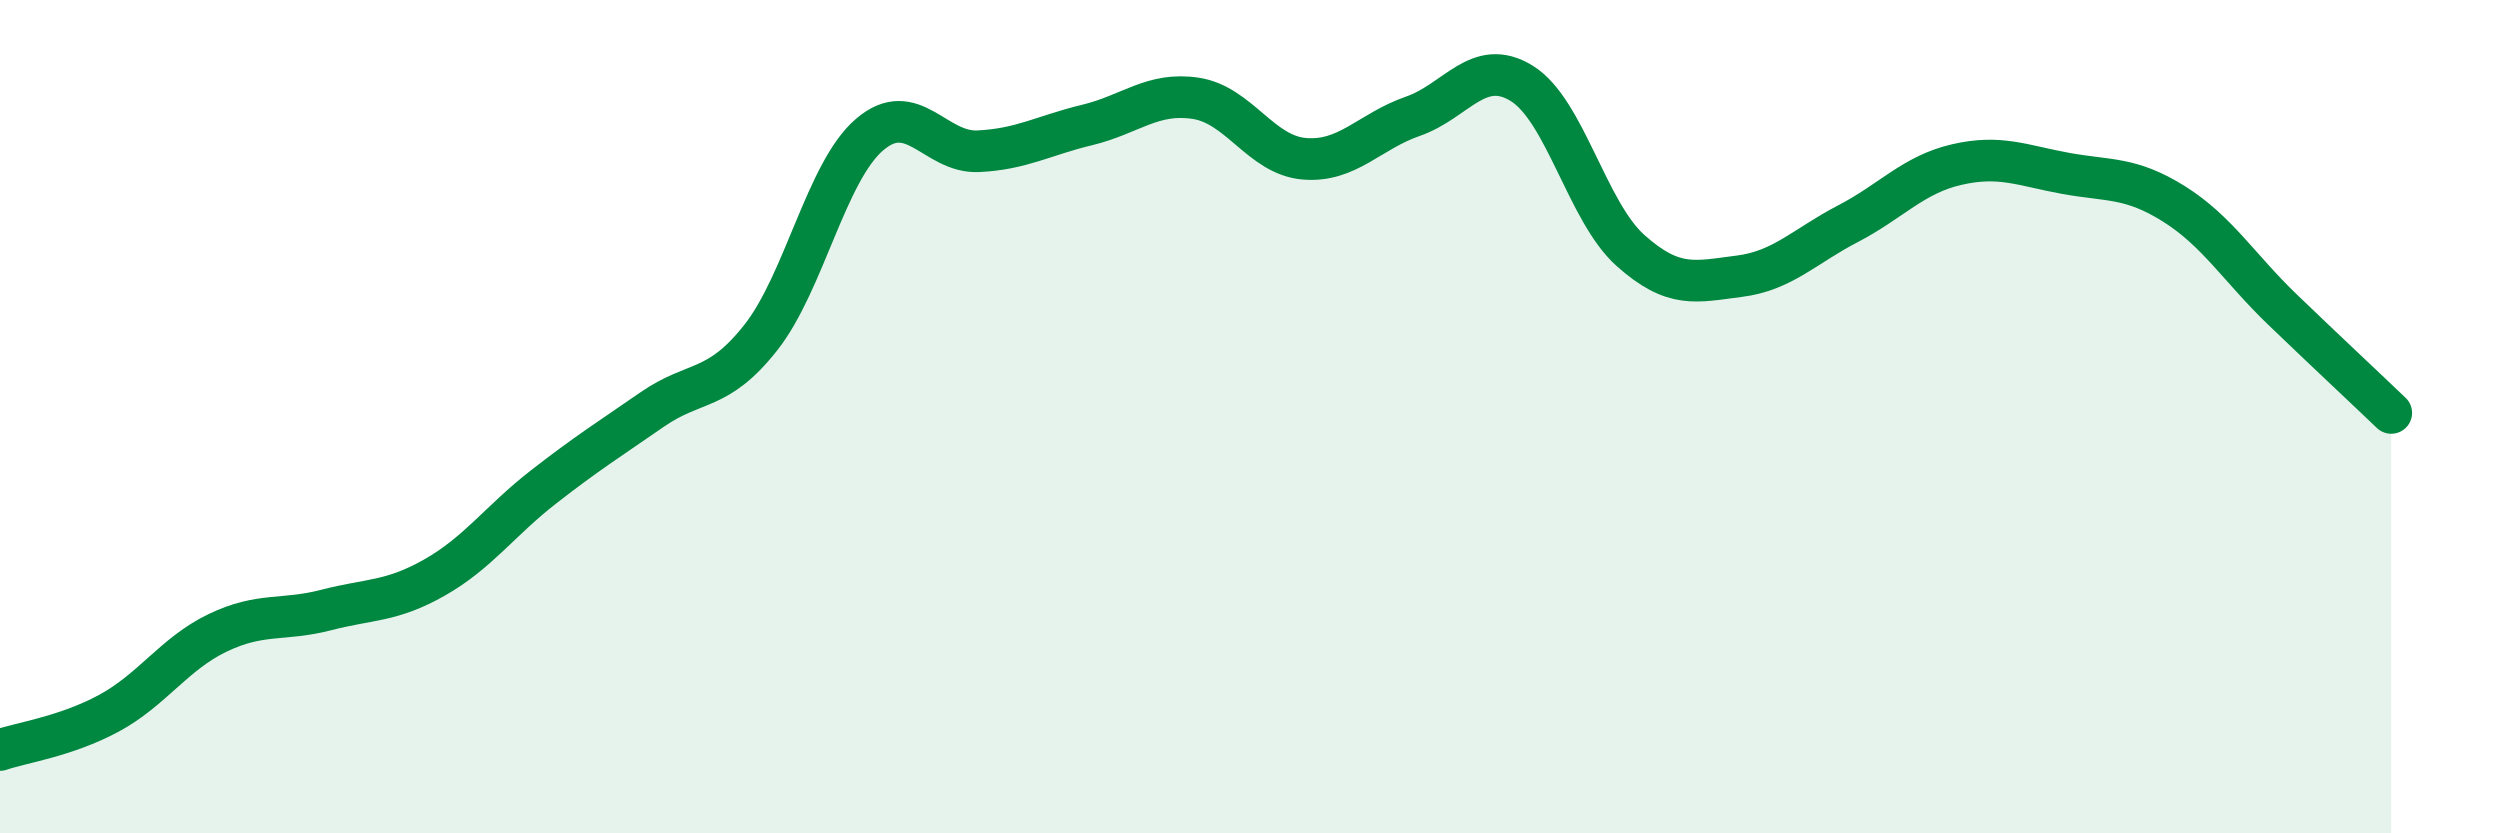 
    <svg width="60" height="20" viewBox="0 0 60 20" xmlns="http://www.w3.org/2000/svg">
      <path
        d="M 0,18 C 0.52,17.82 1.57,17.68 2.61,17.12 C 3.65,16.56 4.18,15.69 5.22,15.19 C 6.26,14.69 6.79,14.91 7.83,14.64 C 8.87,14.37 9.39,14.45 10.43,13.86 C 11.47,13.27 12,12.5 13.04,11.69 C 14.08,10.88 14.61,10.55 15.65,9.83 C 16.69,9.11 17.22,9.42 18.26,8.1 C 19.3,6.78 19.83,4.12 20.87,3.23 C 21.91,2.34 22.44,3.68 23.48,3.63 C 24.52,3.58 25.05,3.25 26.09,3 C 27.13,2.75 27.66,2.2 28.7,2.36 C 29.74,2.52 30.26,3.72 31.3,3.81 C 32.34,3.9 32.87,3.15 33.91,2.79 C 34.95,2.43 35.48,1.36 36.52,2 C 37.56,2.64 38.09,5.08 39.13,6.01 C 40.17,6.94 40.7,6.76 41.74,6.63 C 42.78,6.5 43.31,5.91 44.35,5.37 C 45.39,4.83 45.92,4.19 46.96,3.95 C 48,3.71 48.53,3.97 49.57,4.16 C 50.61,4.35 51.13,4.24 52.17,4.89 C 53.21,5.54 53.74,6.43 54.78,7.43 C 55.82,8.43 56.87,9.41 57.39,9.91L57.39 20L0 20Z"
        fill="#008740"
        opacity="0.1"
        stroke-linecap="round"
        stroke-linejoin="round"
      />
      <path
        d="M 0,18 C 0.52,17.82 1.57,17.68 2.61,17.12 C 3.65,16.56 4.18,15.69 5.22,15.19 C 6.26,14.69 6.79,14.91 7.83,14.64 C 8.87,14.37 9.39,14.45 10.43,13.86 C 11.47,13.27 12,12.5 13.04,11.69 C 14.08,10.88 14.61,10.55 15.65,9.83 C 16.69,9.11 17.22,9.42 18.26,8.1 C 19.3,6.78 19.83,4.12 20.87,3.23 C 21.91,2.34 22.44,3.68 23.48,3.63 C 24.52,3.58 25.05,3.25 26.09,3 C 27.13,2.75 27.66,2.2 28.7,2.36 C 29.74,2.52 30.26,3.72 31.3,3.81 C 32.34,3.9 32.87,3.15 33.91,2.79 C 34.95,2.43 35.48,1.36 36.52,2 C 37.56,2.64 38.09,5.08 39.13,6.01 C 40.17,6.94 40.7,6.76 41.74,6.63 C 42.78,6.5 43.31,5.91 44.35,5.37 C 45.39,4.83 45.92,4.19 46.96,3.95 C 48,3.71 48.53,3.97 49.57,4.16 C 50.61,4.35 51.13,4.24 52.17,4.89 C 53.21,5.54 53.74,6.43 54.78,7.43 C 55.82,8.43 56.87,9.41 57.39,9.91"
        stroke="#008740"
        stroke-width="1"
        fill="none"
        stroke-linecap="round"
        stroke-linejoin="round"
      />
    </svg>
  